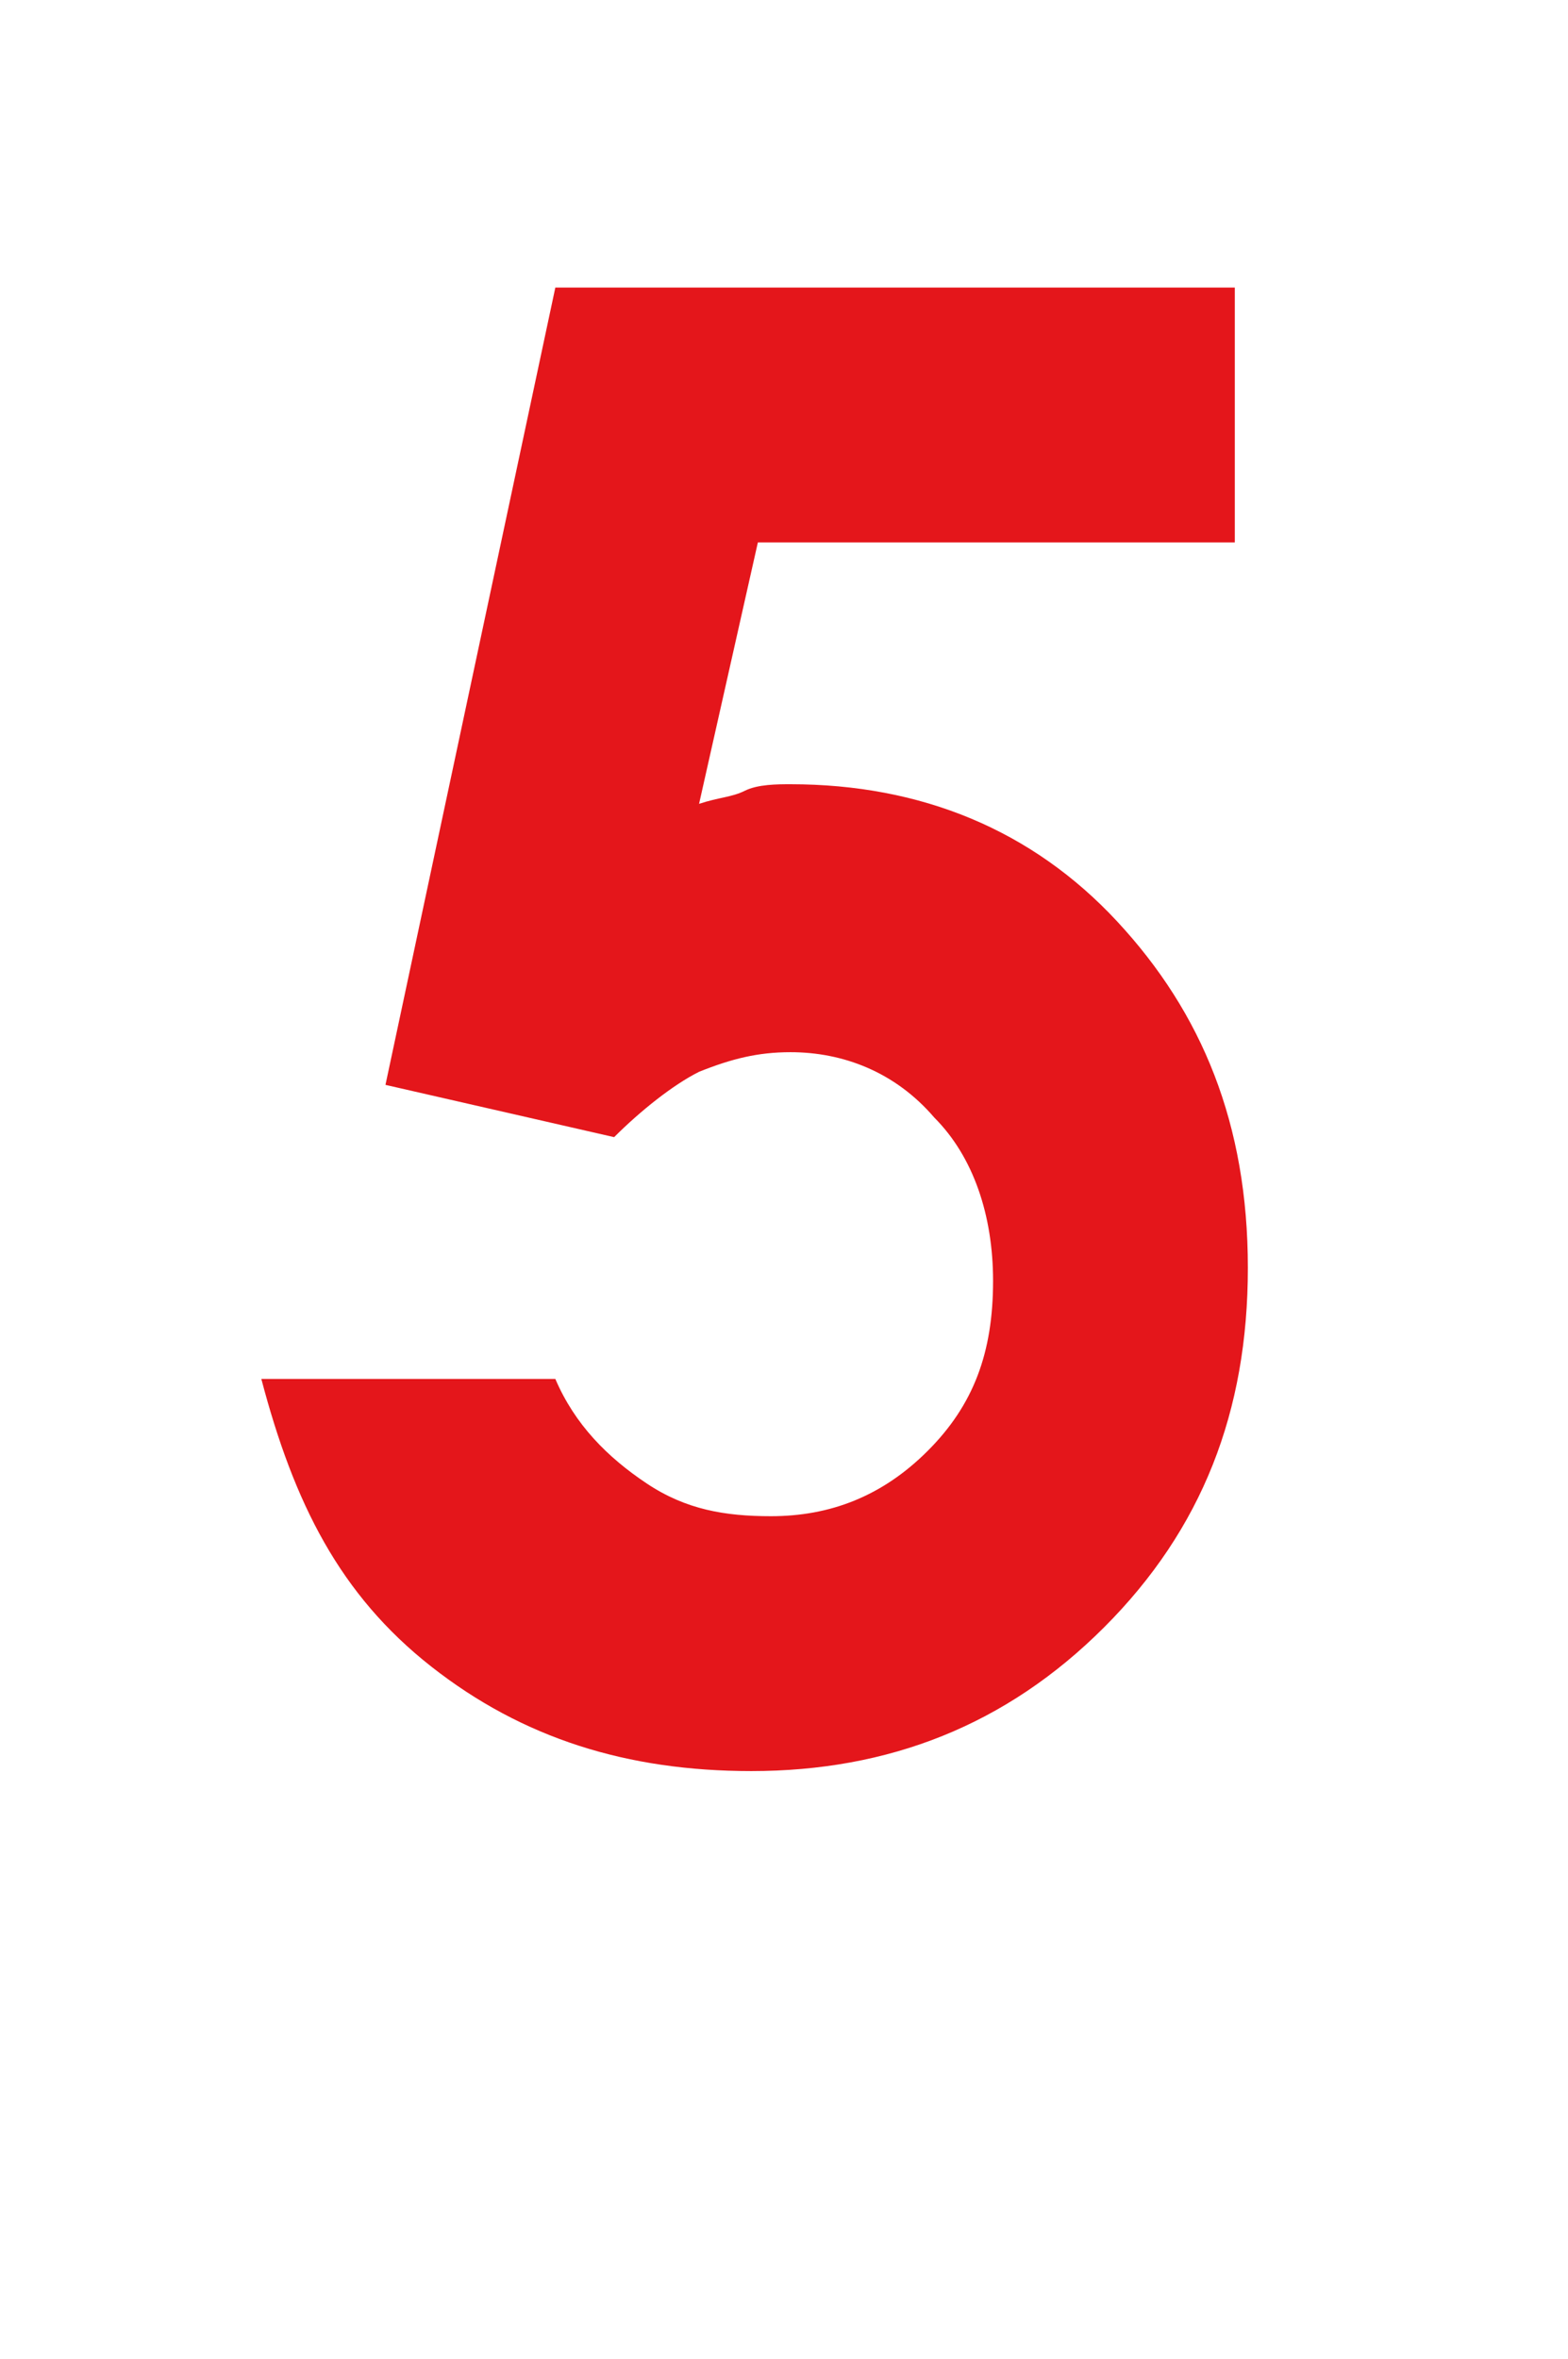 <?xml version="1.0" encoding="utf-8"?>
<!-- Generator: Adobe Illustrator 22.0.1, SVG Export Plug-In . SVG Version: 6.00 Build 0)  -->
<svg version="1.1" id="katman_1" xmlns="http://www.w3.org/2000/svg" xmlns:xlink="http://www.w3.org/1999/xlink" x="0px" y="0px"
	 viewBox="0 0 24 36.1" style="enable-background:new 0 0 24 36.1;" xml:space="preserve">
<style type="text/css">
	.st0{enable-background:new    ;}
	.st1{fill:#E4161B;}
</style>
<title>5</title>
<g class="st0">
	<path class="st1" d="M8.5,4.4h10.4v3.9h-7.3l-0.9,4c0.3-0.1,0.5-0.1,0.7-0.2s0.5-0.1,0.7-0.1c2,0,3.7,0.7,5,2.1
		c1.3,1.4,2,3.1,2,5.3c0,2.2-0.7,4-2.2,5.5c-1.5,1.5-3.3,2.2-5.4,2.2c-1.9,0-3.5-0.5-4.9-1.6S4.5,23,4,21.1h4.5
		c0.3,0.7,0.8,1.2,1.4,1.6c0.6,0.4,1.2,0.5,1.9,0.5c0.9,0,1.7-0.3,2.4-1c0.7-0.7,1-1.5,1-2.6c0-1-0.3-1.9-0.9-2.5
		c-0.6-0.7-1.4-1-2.2-1c-0.5,0-0.9,0.1-1.4,0.3c-0.4,0.2-0.9,0.6-1.3,1l-3.5-0.8L8.5,4.4z"/>
</g>
</svg>
